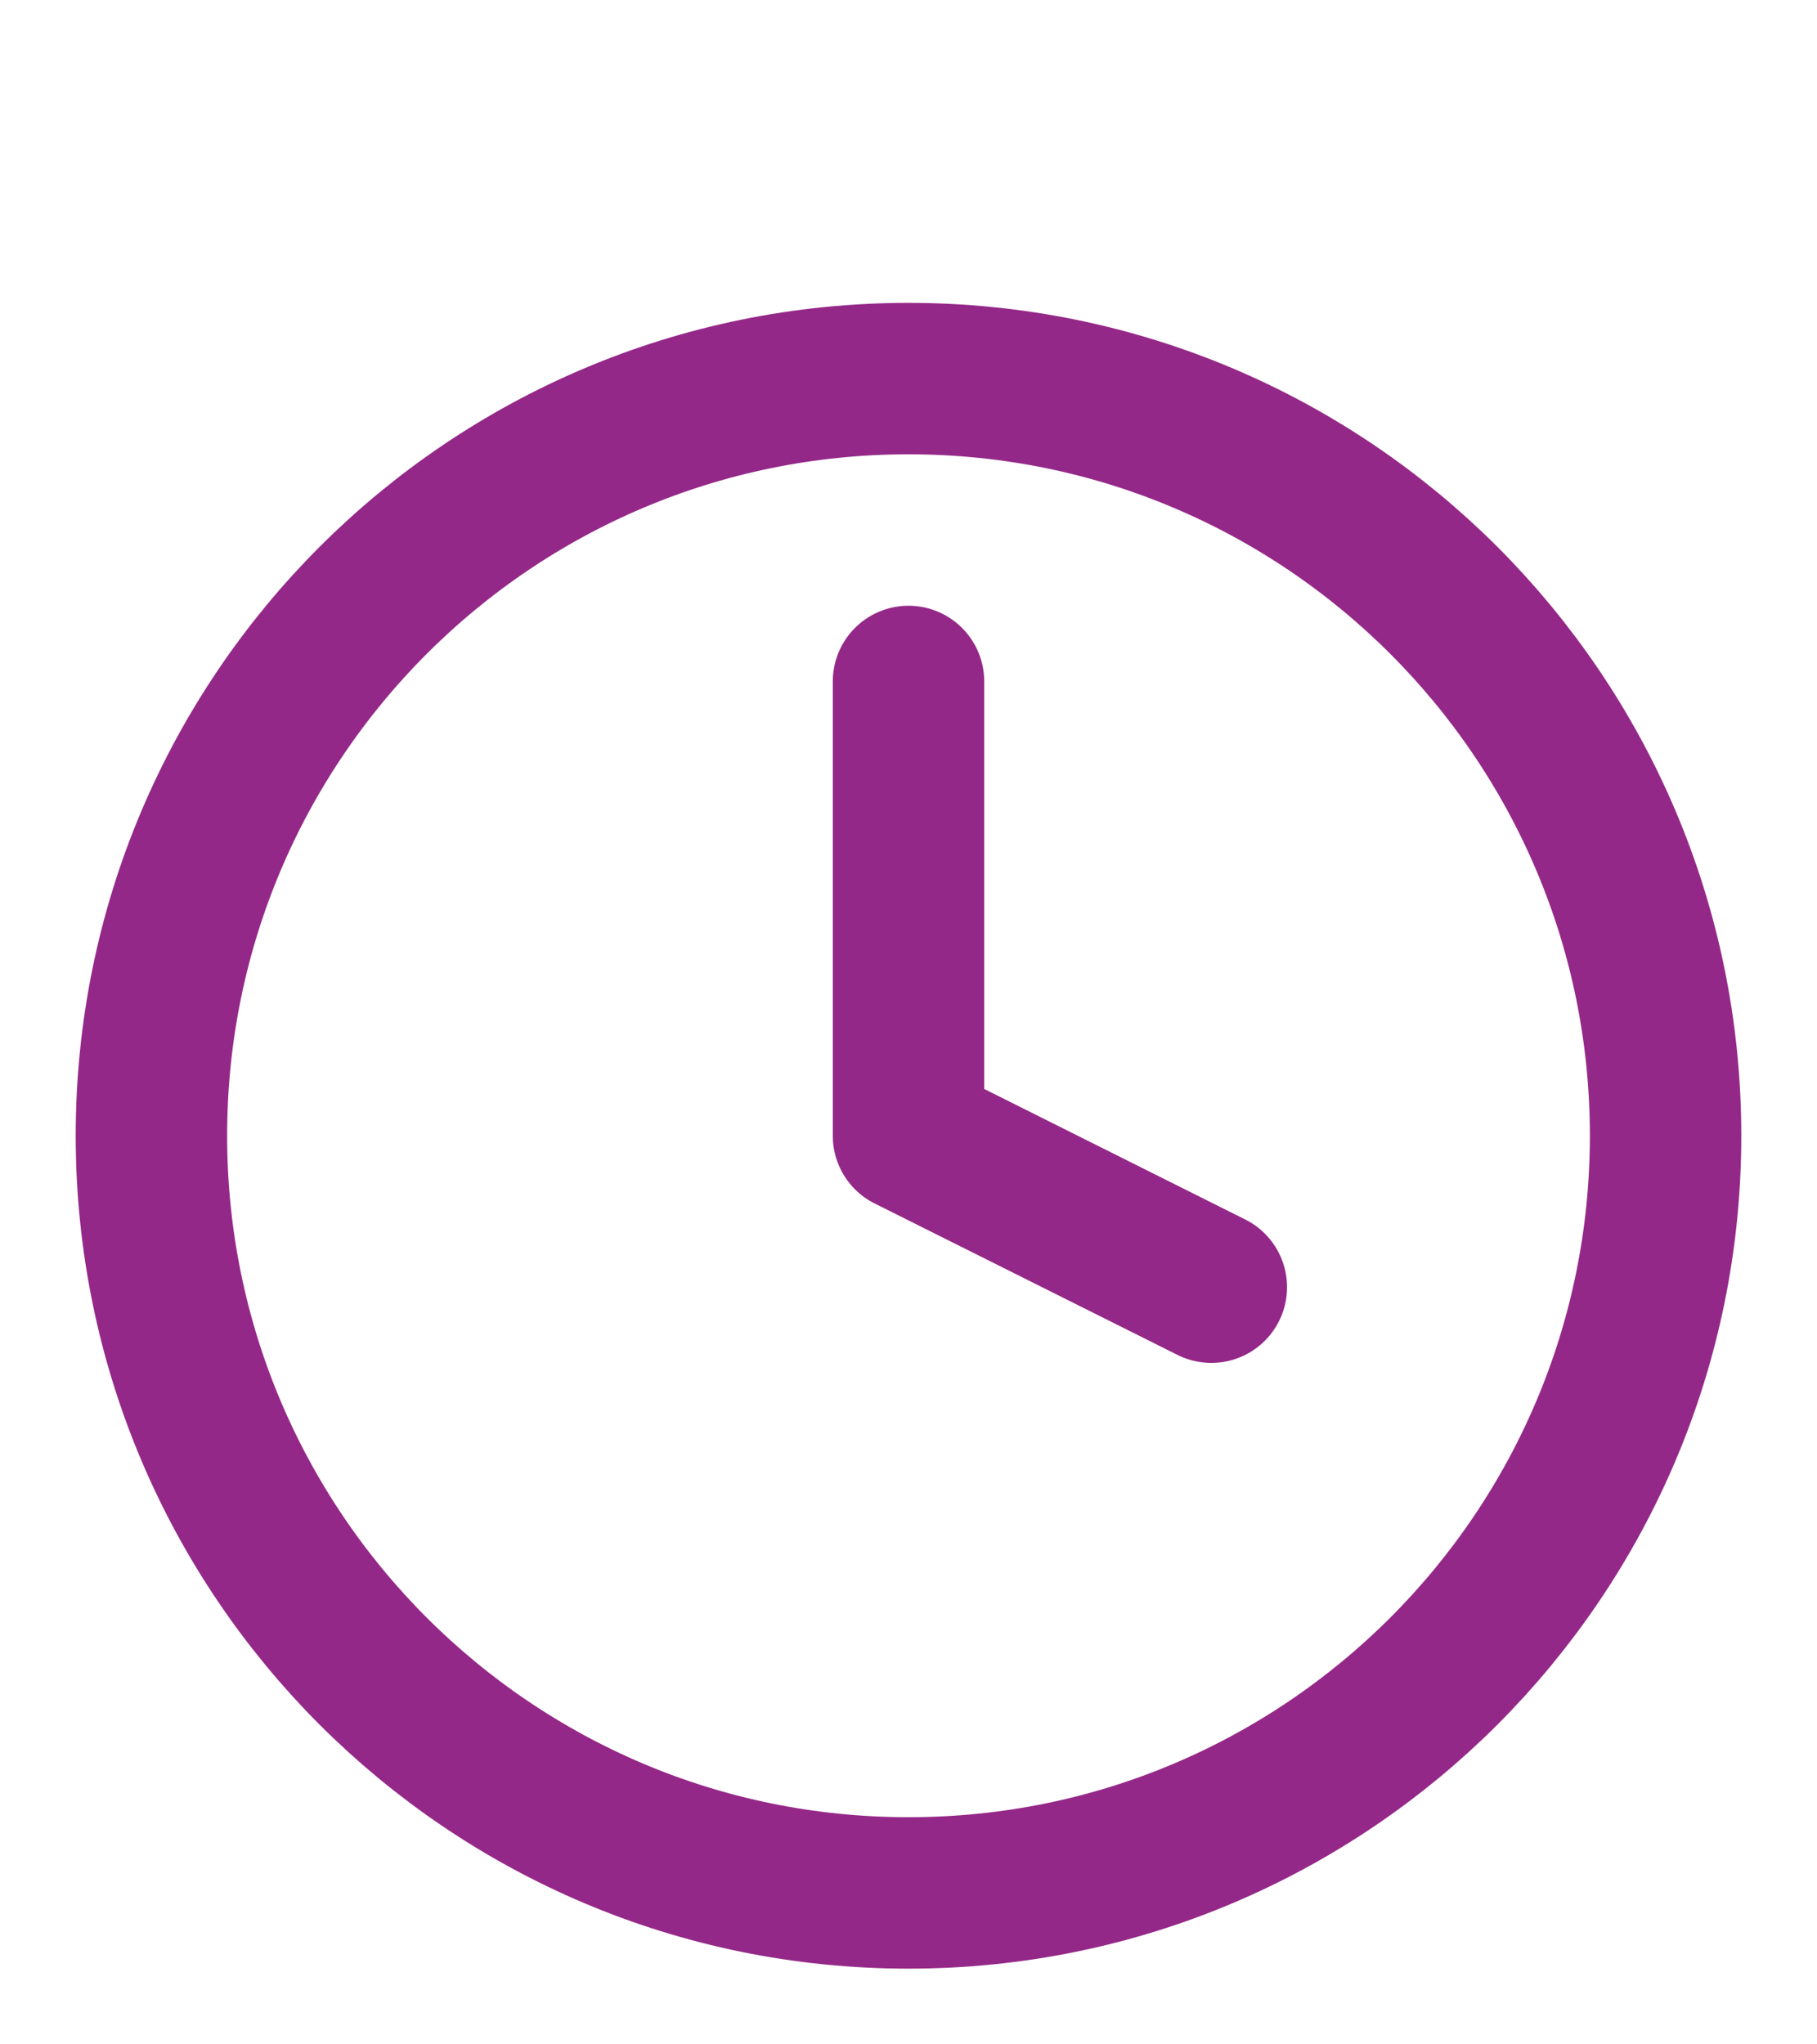 <svg width="24" height="27" viewBox="0 0 24 27" fill="none" xmlns="http://www.w3.org/2000/svg">
<path d="M12 9V15L16 17M22 15C22 20.523 17.523 25 12 25C6.477 25 2 20.523 2 15C2 9.477 6.477 5 12 5C17.523 5 22 9.477 22 15Z" stroke="#942888" stroke-width="2" stroke-linecap="round" stroke-linejoin="round"/>
</svg>
